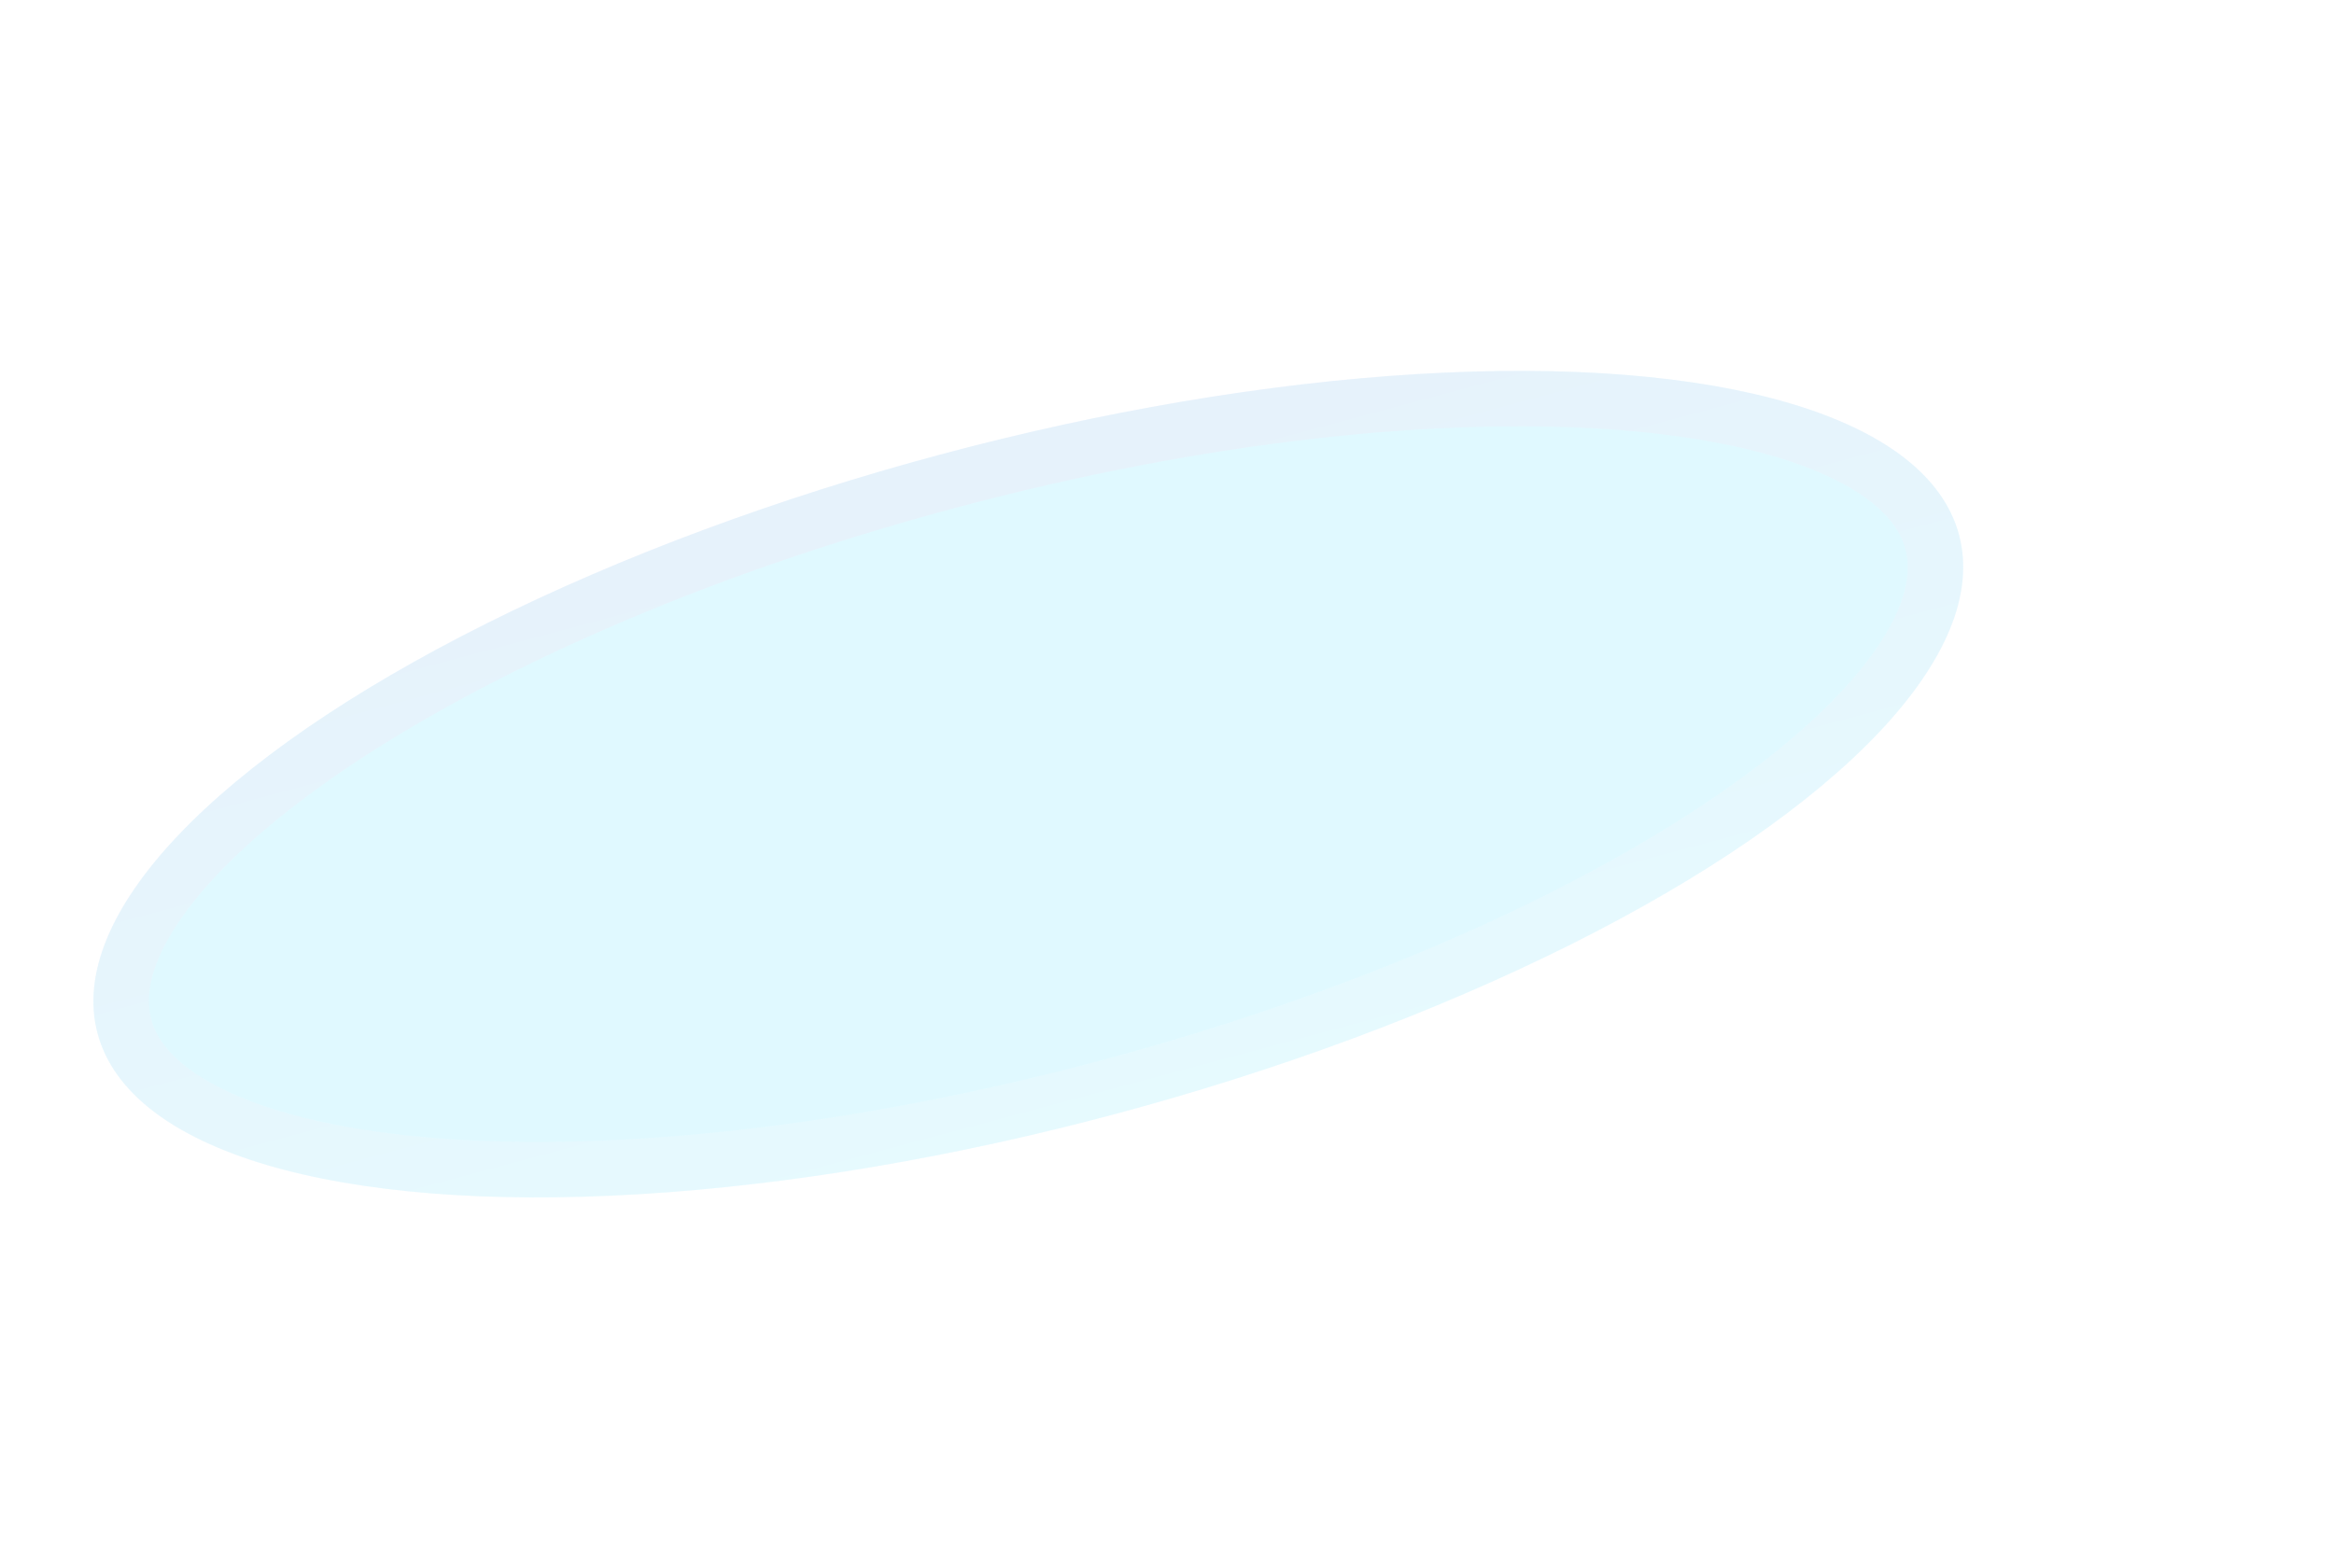 <svg width="1262" height="848" viewBox="0 0 1262 848" fill="none" xmlns="http://www.w3.org/2000/svg">
<g opacity="0.2" filter="url(#filter0_f_238_38)">
<ellipse cx="556.004" cy="424.11" rx="521" ry="184.5" transform="rotate(-15.007 556.004 424.11)" fill="url(#paint0_linear_238_38)" fill-opacity="0.6"/>
<path d="M512.116 260.391C649.879 223.46 779.284 209.991 876.888 217.662C925.76 221.503 965.808 230.582 994.772 244.045C1023.83 257.552 1039.75 274.456 1044.75 293.092C1049.74 311.728 1044.41 334.329 1026.01 360.56C1007.66 386.705 977.524 414.599 937.126 442.371C856.447 497.834 737.657 550.899 599.893 587.83C462.129 624.76 332.725 638.229 235.121 630.558C186.248 626.717 146.2 617.639 117.237 604.175C88.179 590.668 72.257 573.764 67.261 555.129C62.265 536.493 67.598 513.891 86.003 487.66C104.348 461.515 134.485 433.622 174.883 405.85C255.562 350.386 374.352 297.321 512.116 260.391Z" stroke="url(#paint1_linear_238_38)" stroke-opacity="0.2" stroke-width="30"/>
</g>
<defs>
<filter id="filter0_f_238_38" x="-149.525" y="0.588" width="1411.06" height="847.045" filterUnits="userSpaceOnUse" color-interpolation-filters="sRGB">
<feFlood flood-opacity="0" result="BackgroundImageFix"/>
<feBlend mode="normal" in="SourceGraphic" in2="BackgroundImageFix" result="shape"/>
<feGaussianBlur stdDeviation="100" result="effect1_foregroundBlur_238_38"/>
</filter>
<linearGradient id="paint0_linear_238_38" x1="556.004" y1="239.61" x2="556.004" y2="608.61" gradientUnits="userSpaceOnUse">
<stop offset="1" stop-color="#00D1FF"/>
</linearGradient>
<linearGradient id="paint1_linear_238_38" x1="508.232" y1="245.902" x2="603.777" y2="602.318" gradientUnits="userSpaceOnUse">
<stop stop-color="#F029A6"/>
<stop offset="1" stop-color="#F5F5F5"/>
</linearGradient>
</defs>
</svg>

